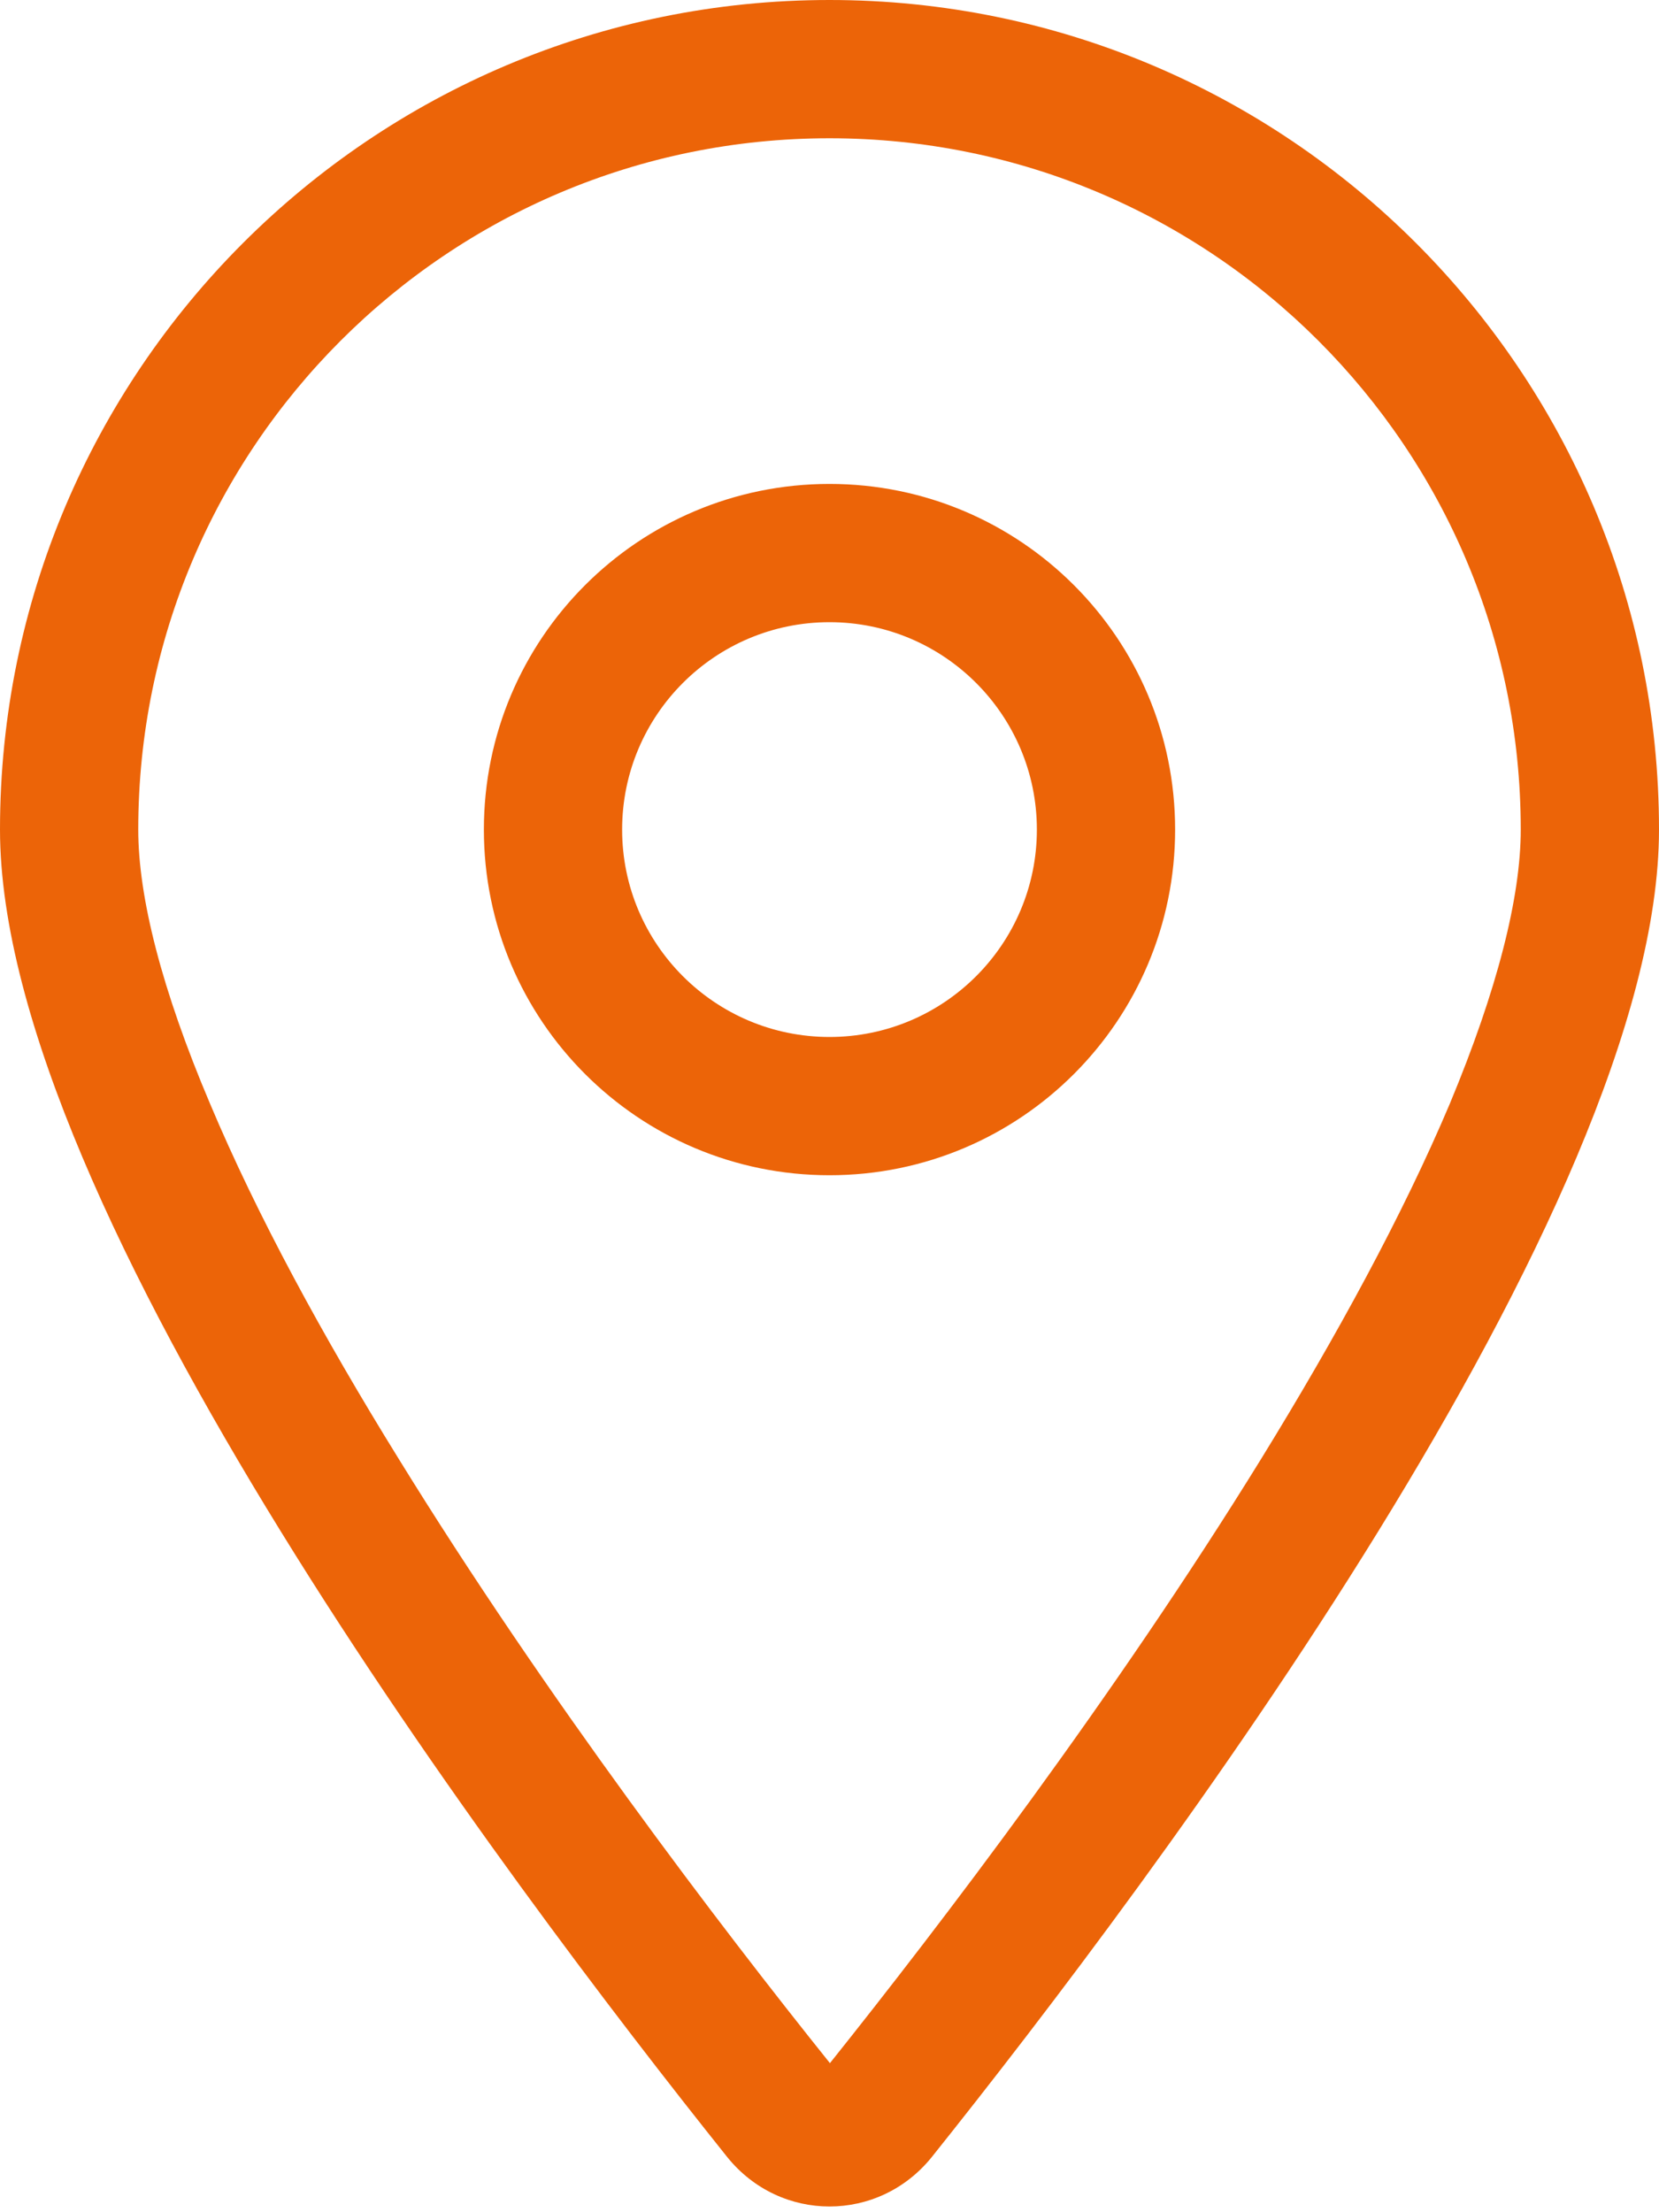 <svg xmlns="http://www.w3.org/2000/svg" xmlns:xlink="http://www.w3.org/1999/xlink" id="Calque_1" x="0px" y="0px" viewBox="0 0 384 512" style="enable-background:new 0 0 384 512;" xml:space="preserve"><style type="text/css">	.st0{fill:#EC6408;}</style><path class="st0" d="M352,192c0-88.4-71.6-160-160-160S32,103.6,32,192c0,15.6,5.4,37,16.6,63.4c10.9,25.9,26.2,54,43.6,82.1 c34.1,55.3,74.4,108.2,99.9,140c25.4-31.8,65.8-84.7,99.9-140c17.3-28.1,32.7-56.3,43.6-82.1C346.6,229,352,207.6,352,192z M384,192 c0,87.4-117,243-168.3,307.2c-12.3,15.3-35.1,15.3-47.4,0C117,435,0,279.4,0,192C0,86,86,0,192,0S384,86,384,192z M144,192 c0,26.5,21.5,48,48,48s48-21.5,48-48s-21.5-48-48-48S144,165.5,144,192z M192,272c-44.2,0-80-35.8-80-80s35.8-80,80-80 s80,35.8,80,80S236.2,272,192,272z"></path></svg>